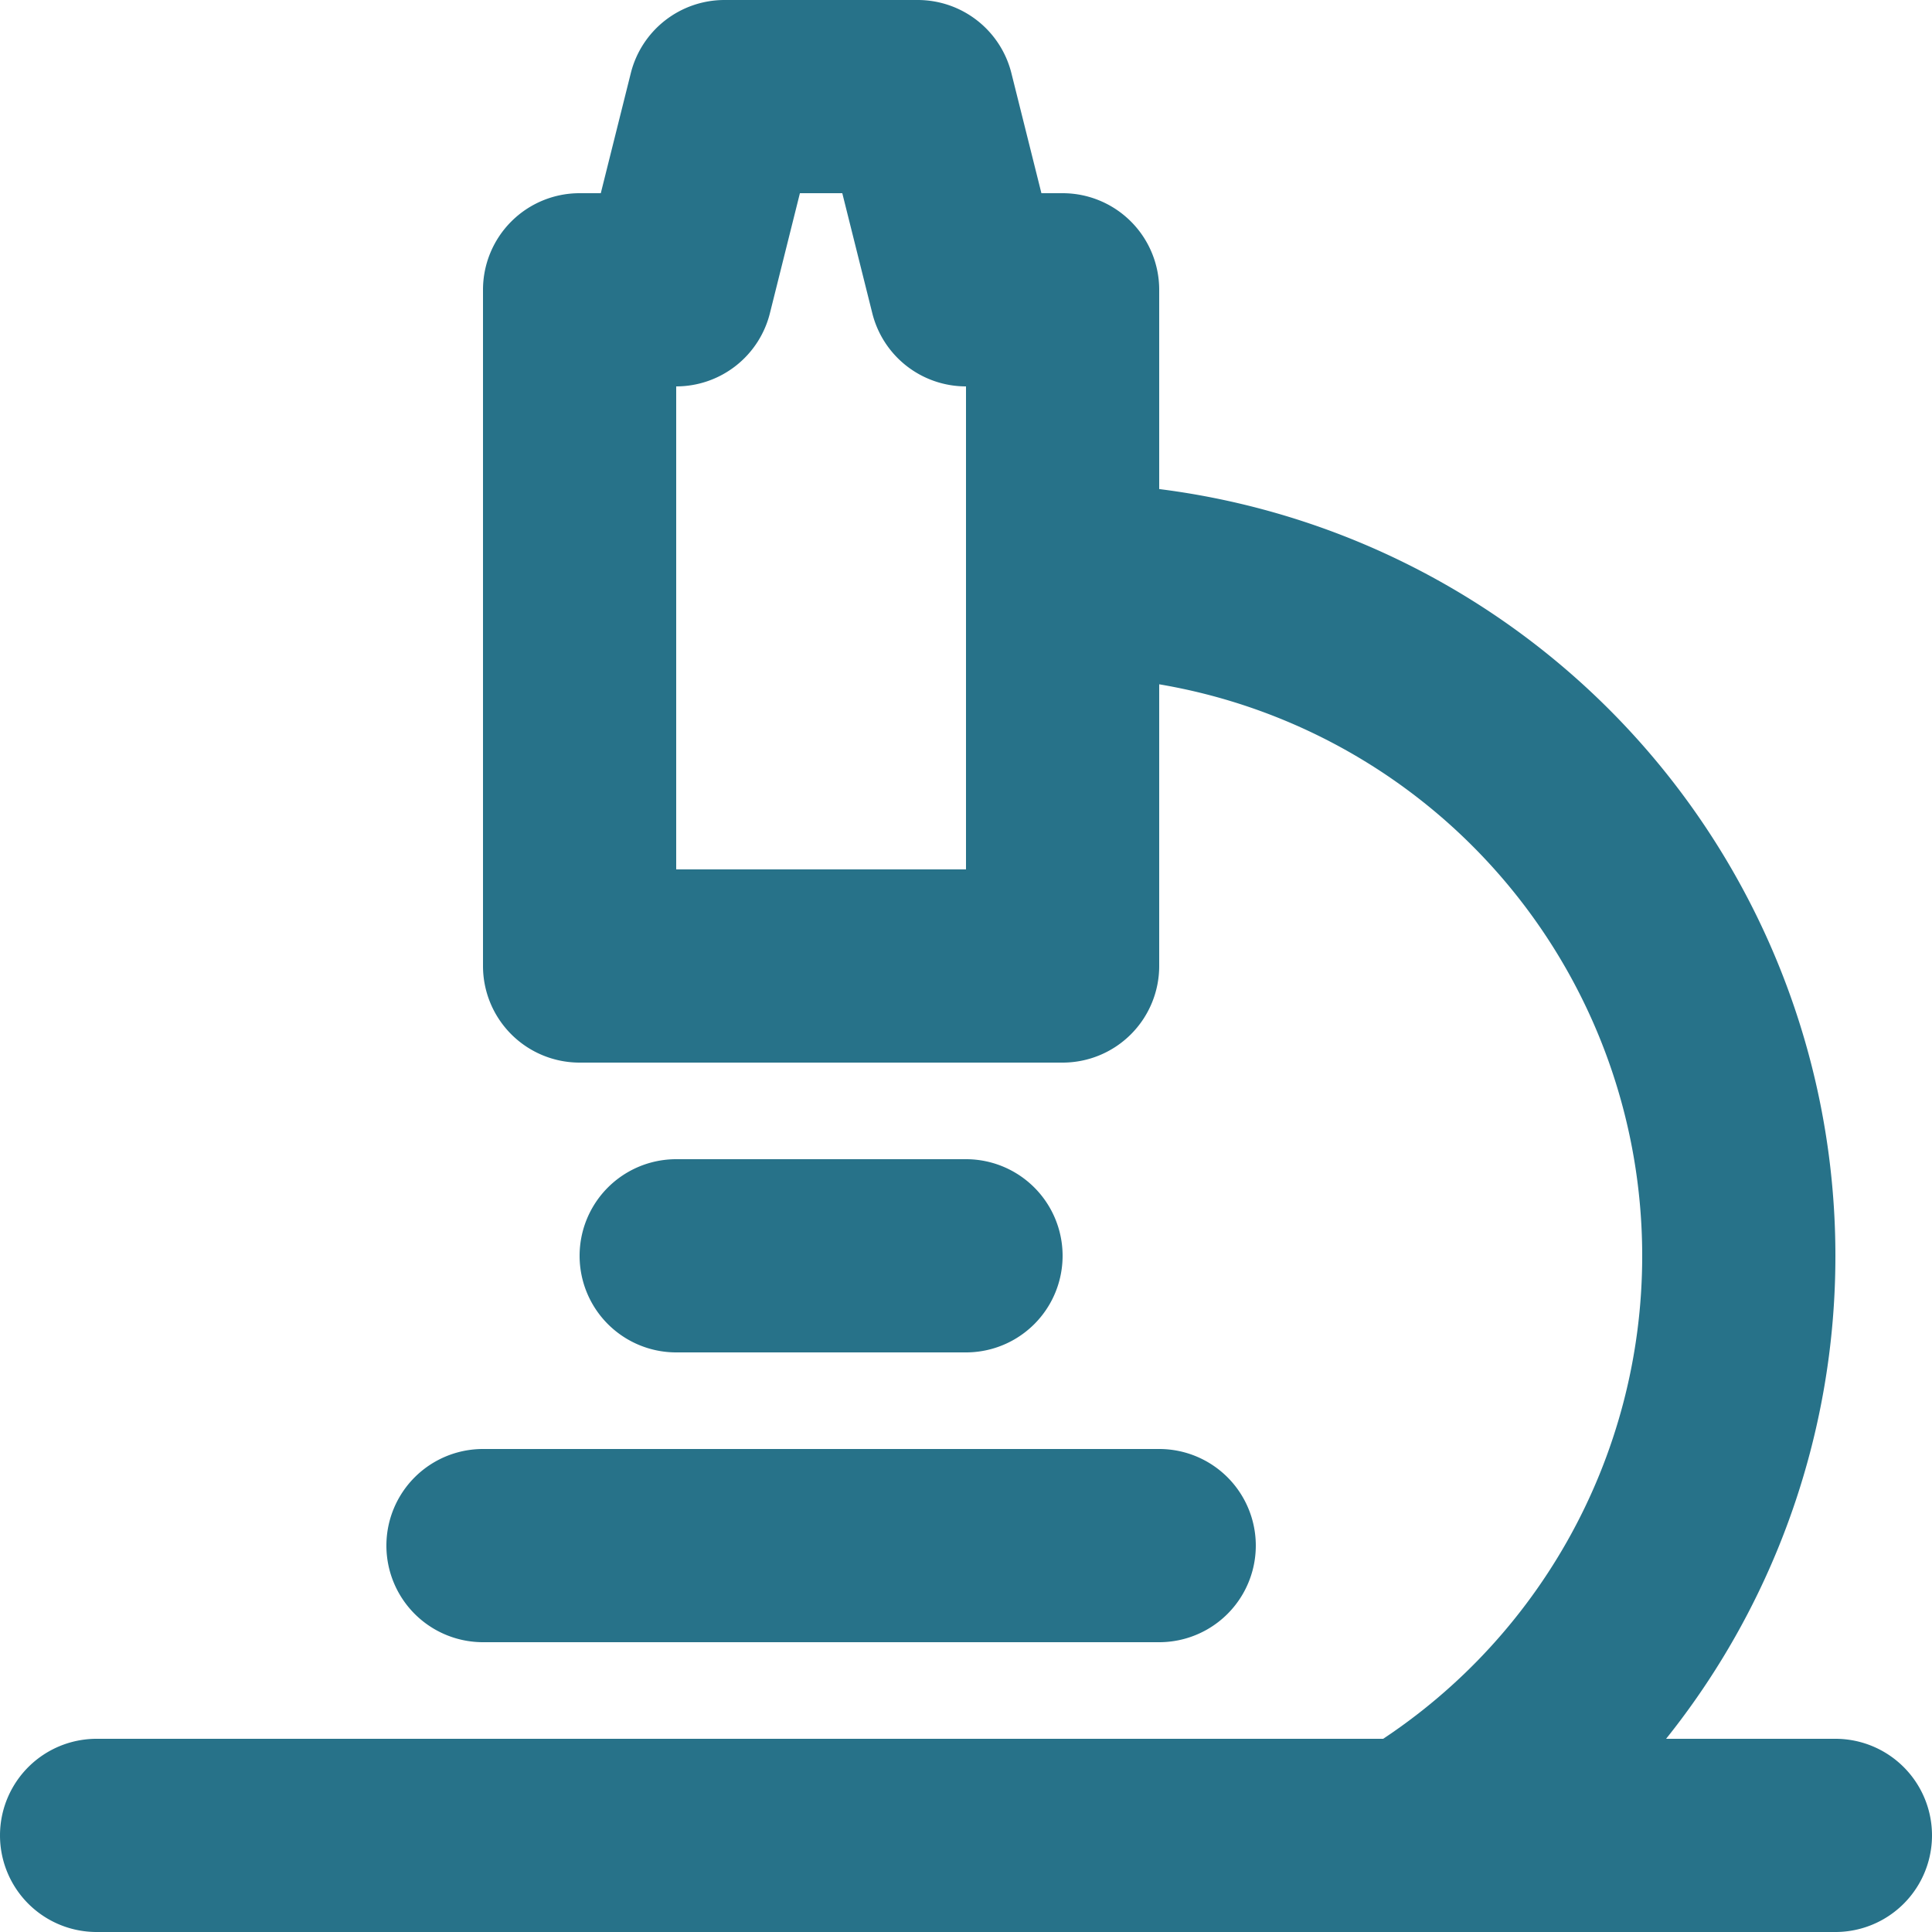 <svg xmlns="http://www.w3.org/2000/svg" width="48" height="48" viewBox="0 0 48 48">
  <path id="microscope-svgrepo-com_1_" data-name="microscope-svgrepo-com (1)" d="M4.4,45.2a2.4,2.4,0,0,0,0,4.8ZM47.6,50a2.4,2.4,0,1,0,0-4.8ZM14,38a2.4,2.4,0,1,0,0,4.8Zm16.8,4.8a2.4,2.4,0,0,0,0-4.8Zm-12-12a2.4,2.4,0,1,0,0,4.8ZM26,35.6a2.4,2.4,0,1,0,0-4.8ZM16.4,9.2V6.8A2.4,2.4,0,0,0,14,9.2Zm12,0h2.4a2.4,2.4,0,0,0-2.4-2.4Zm0,16.8v2.4A2.4,2.4,0,0,0,30.8,26Zm-12,0H14a2.4,2.4,0,0,0,2.4,2.4ZM18.8,9.2v2.4a2.4,2.4,0,0,0,2.328-1.818Zm6-4.8,2.328-.582A2.4,2.4,0,0,0,24.8,2ZM20,4.4V2a2.4,2.4,0,0,0-2.328,1.818Zm6,4.8-2.328.582A2.4,2.4,0,0,0,26,11.6ZM28.4,14a2.4,2.4,0,0,0,0,4.8Zm7.42,31.544A2.4,2.4,0,0,0,38.3,49.656ZM4.4,50H47.6V45.2H4.4ZM14,42.8H30.8V38H14Zm4.8-7.2H26V30.8H18.8ZM26,9.2V26h4.8V9.2Zm2.4,14.4h-12v4.8h12ZM18.8,26V9.2H14V26ZM16.4,11.6h2.4V6.8H16.4Zm4.728-1.818,1.2-4.8L17.672,3.818l-1.2,4.8ZM20,6.8h4.8V2H20Zm2.472-1.818,1.2,4.8,4.656-1.164-1.2-4.8ZM26,11.6h2.4V6.8H26Zm2.4,7.2A14.4,14.4,0,0,1,42.8,33.2h4.8A19.2,19.2,0,0,0,28.4,14ZM42.8,33.2a14.391,14.391,0,0,1-6.98,12.344L38.3,49.656A19.191,19.191,0,0,0,47.6,33.2Z" transform="translate(-2 -2)" fill="#277289"/>
</svg>
